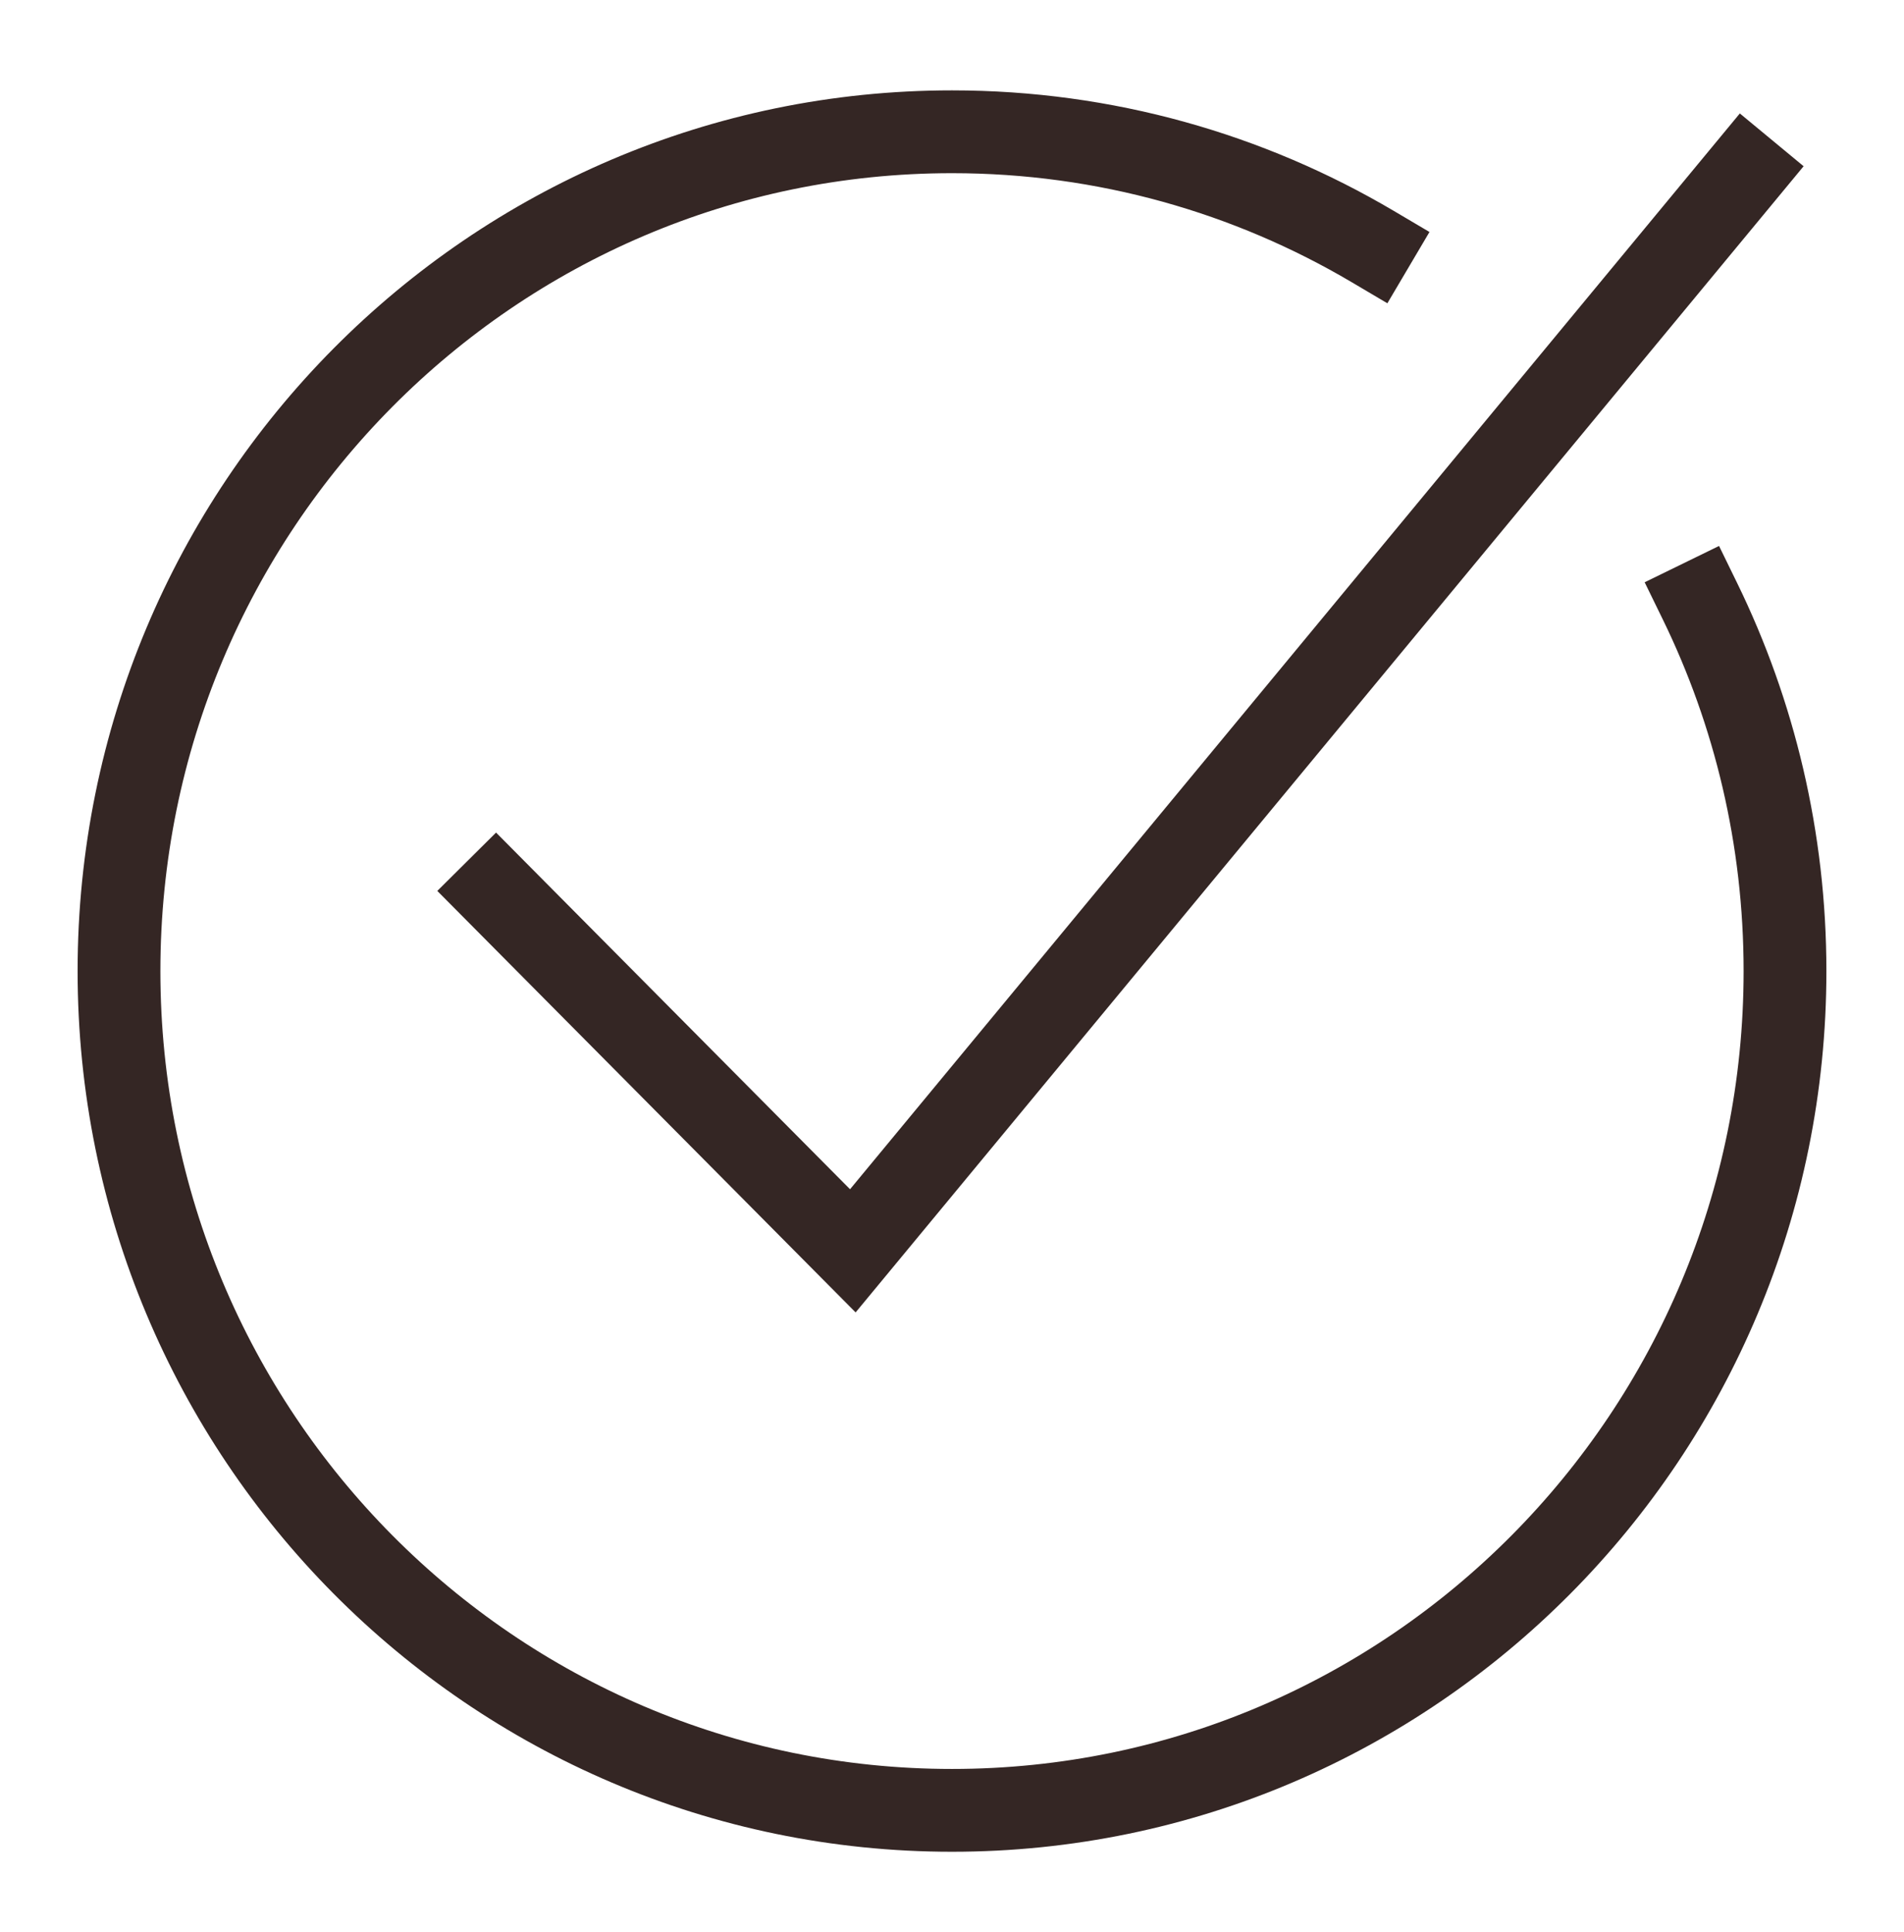 <svg width="138" height="140" viewBox="0 0 138 140" fill="none" xmlns="http://www.w3.org/2000/svg">
<path d="M99.498 17.866C90.548 12.579 80.125 9.548 69 9.548C35.656 9.548 8.625 36.775 8.625 70.361C8.625 103.947 35.656 131.173 69 131.173C102.344 131.173 129.375 103.947 129.375 70.361C129.375 60.746 127.16 51.653 123.215 43.57" stroke="#342624" stroke-width="6" stroke-miterlimit="10" stroke-linecap="square"/>
<path d="M35.938 64.569L61.812 90.632L126.5 12.444" stroke="#342624" stroke-width="6" stroke-miterlimit="10" stroke-linecap="square"/>
</svg>

